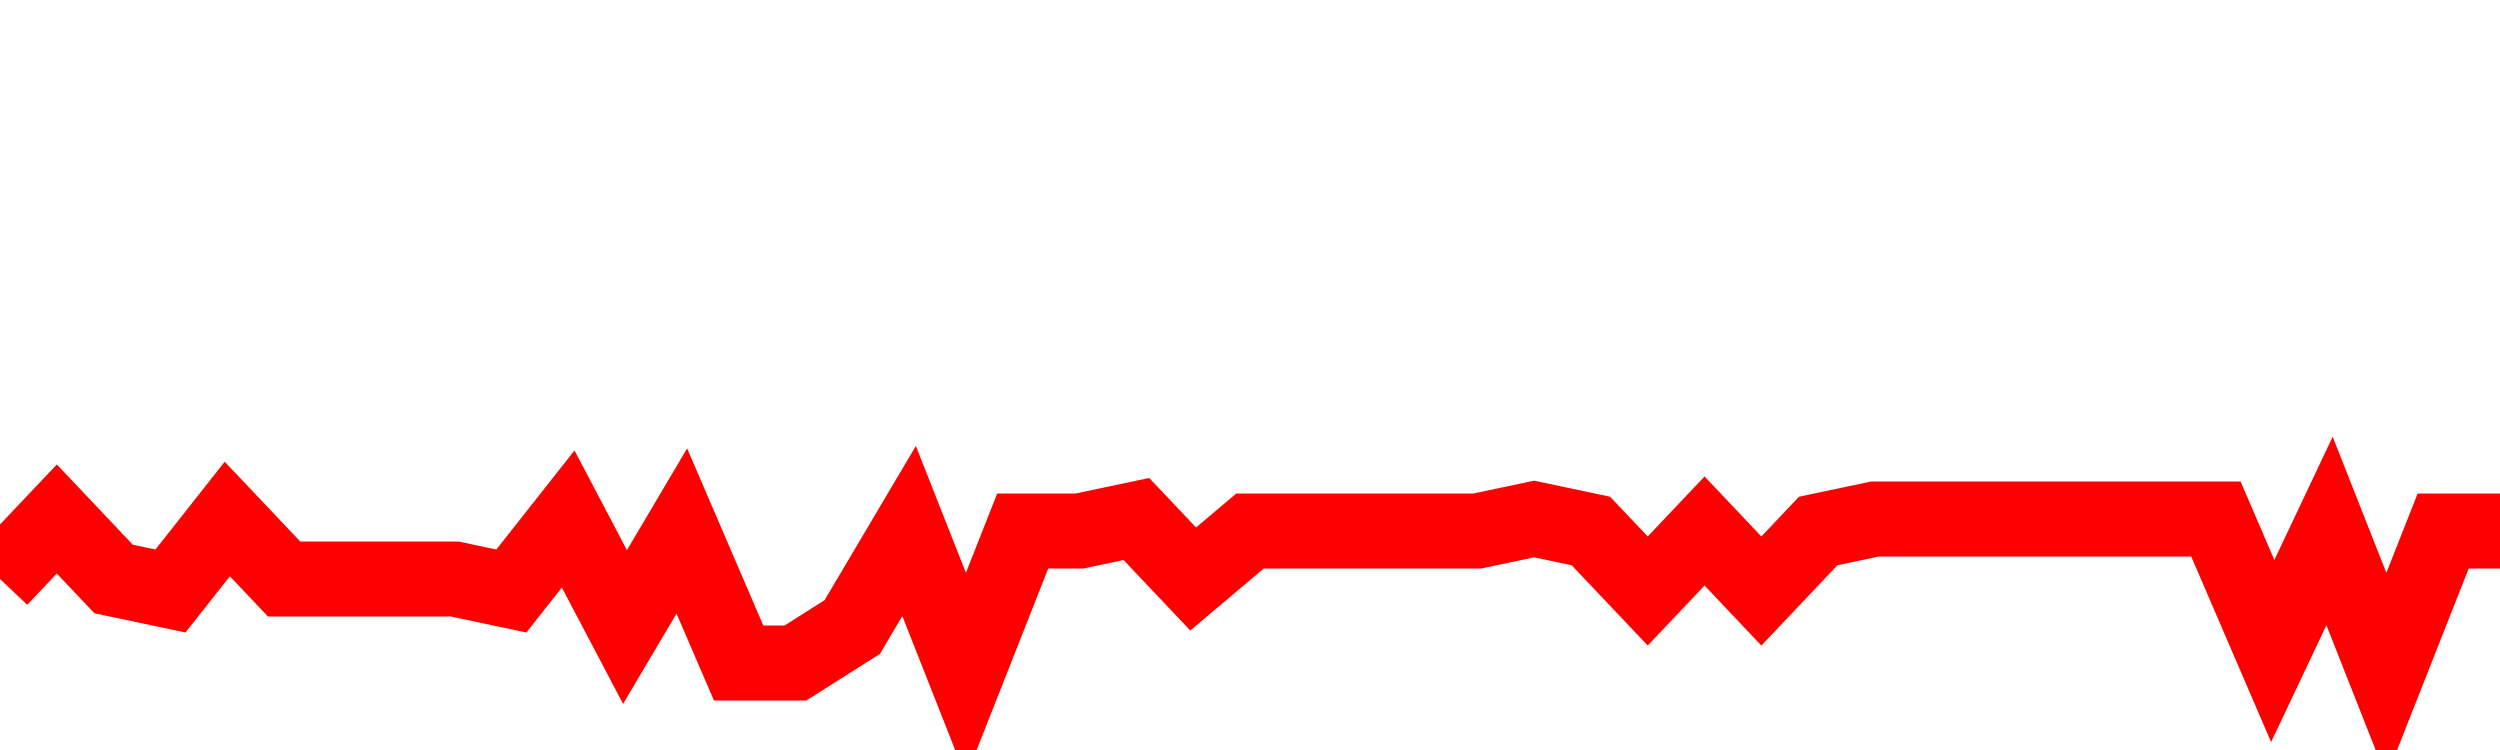 <svg xmlns="http://www.w3.org/2000/svg" xmlns:xlink="http://www.w3.org/1999/xlink" viewBox="0 0 100 30" class="ranking"><path  class="rline" d="M 0 23.16 L 0 23.16 L 2.273 20.76 L 4.545 23.16 L 6.818 23.64 L 9.091 20.76 L 11.364 23.16 L 13.636 23.16 L 15.909 23.16 L 18.182 23.16 L 20.455 23.64 L 22.727 20.76 L 25 25.08 L 27.273 21.24 L 29.545 26.52 L 31.818 26.52 L 34.091 25.08 L 36.364 21.24 L 38.636 27 L 40.909 21.24 L 43.182 21.24 L 45.455 20.76 L 47.727 23.16 L 50 21.24 L 52.273 21.24 L 54.545 21.24 L 56.818 21.24 L 59.091 21.24 L 61.364 20.76 L 63.636 21.24 L 65.909 23.64 L 68.182 21.24 L 70.455 23.64 L 72.727 21.24 L 75 20.76 L 77.273 20.76 L 79.545 20.76 L 81.818 20.76 L 84.091 20.76 L 86.364 20.76 L 88.636 20.76 L 90.909 26.04 L 93.182 21.24 L 95.455 27 L 97.727 21.24 L 100 21.24" fill="none" stroke-width="3" stroke="red"></path></svg>